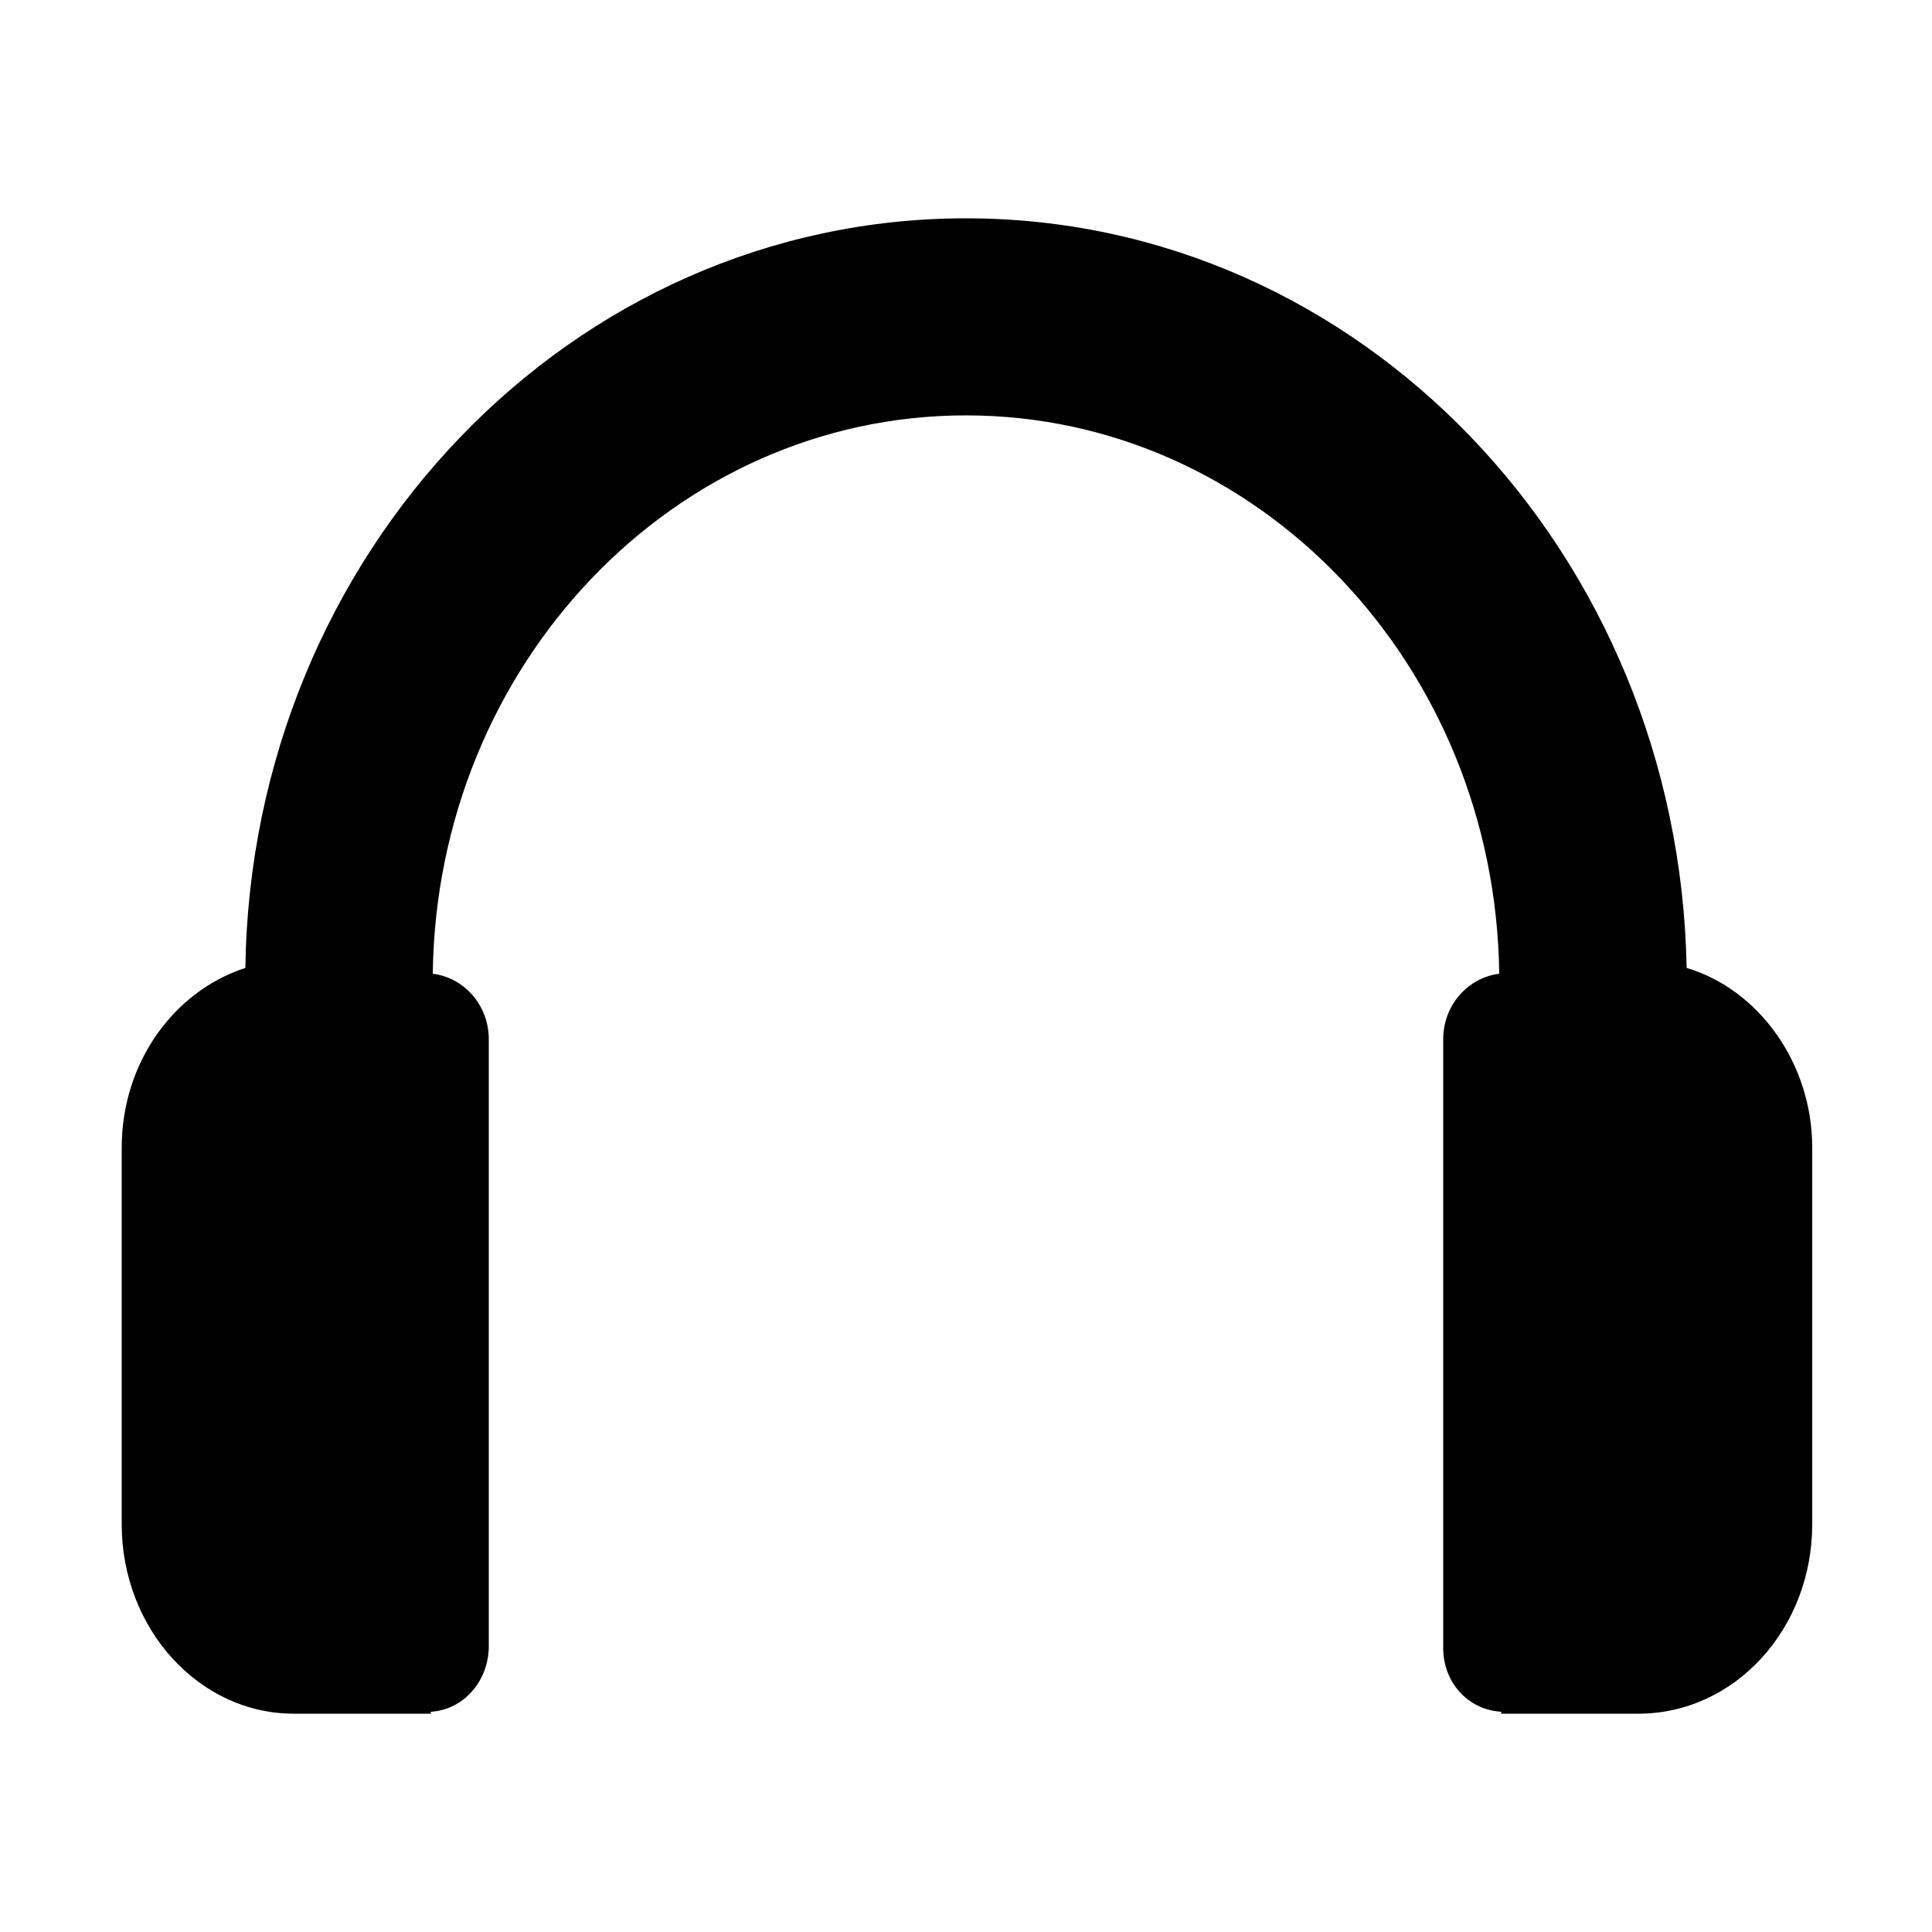 <svg width="64" height="64" viewBox="0 0 1000 1000" xmlns="http://www.w3.org/2000/svg"><path d="M873 501c-4-215-169-388-373-388S130 286 127 501c-37 12-64 49-64 93v195c0 54 40 98 89 98h71v-1c17-1 30-16 30-34V538c0-18-13-32-29-34 2-160 125-289 276-289s274 129 276 289c-16 2-29 16-29 34v315c0 18 13 32 30 33v1h71c50 0 90-44 90-98V594c0-44-28-82-65-93z"/></svg>